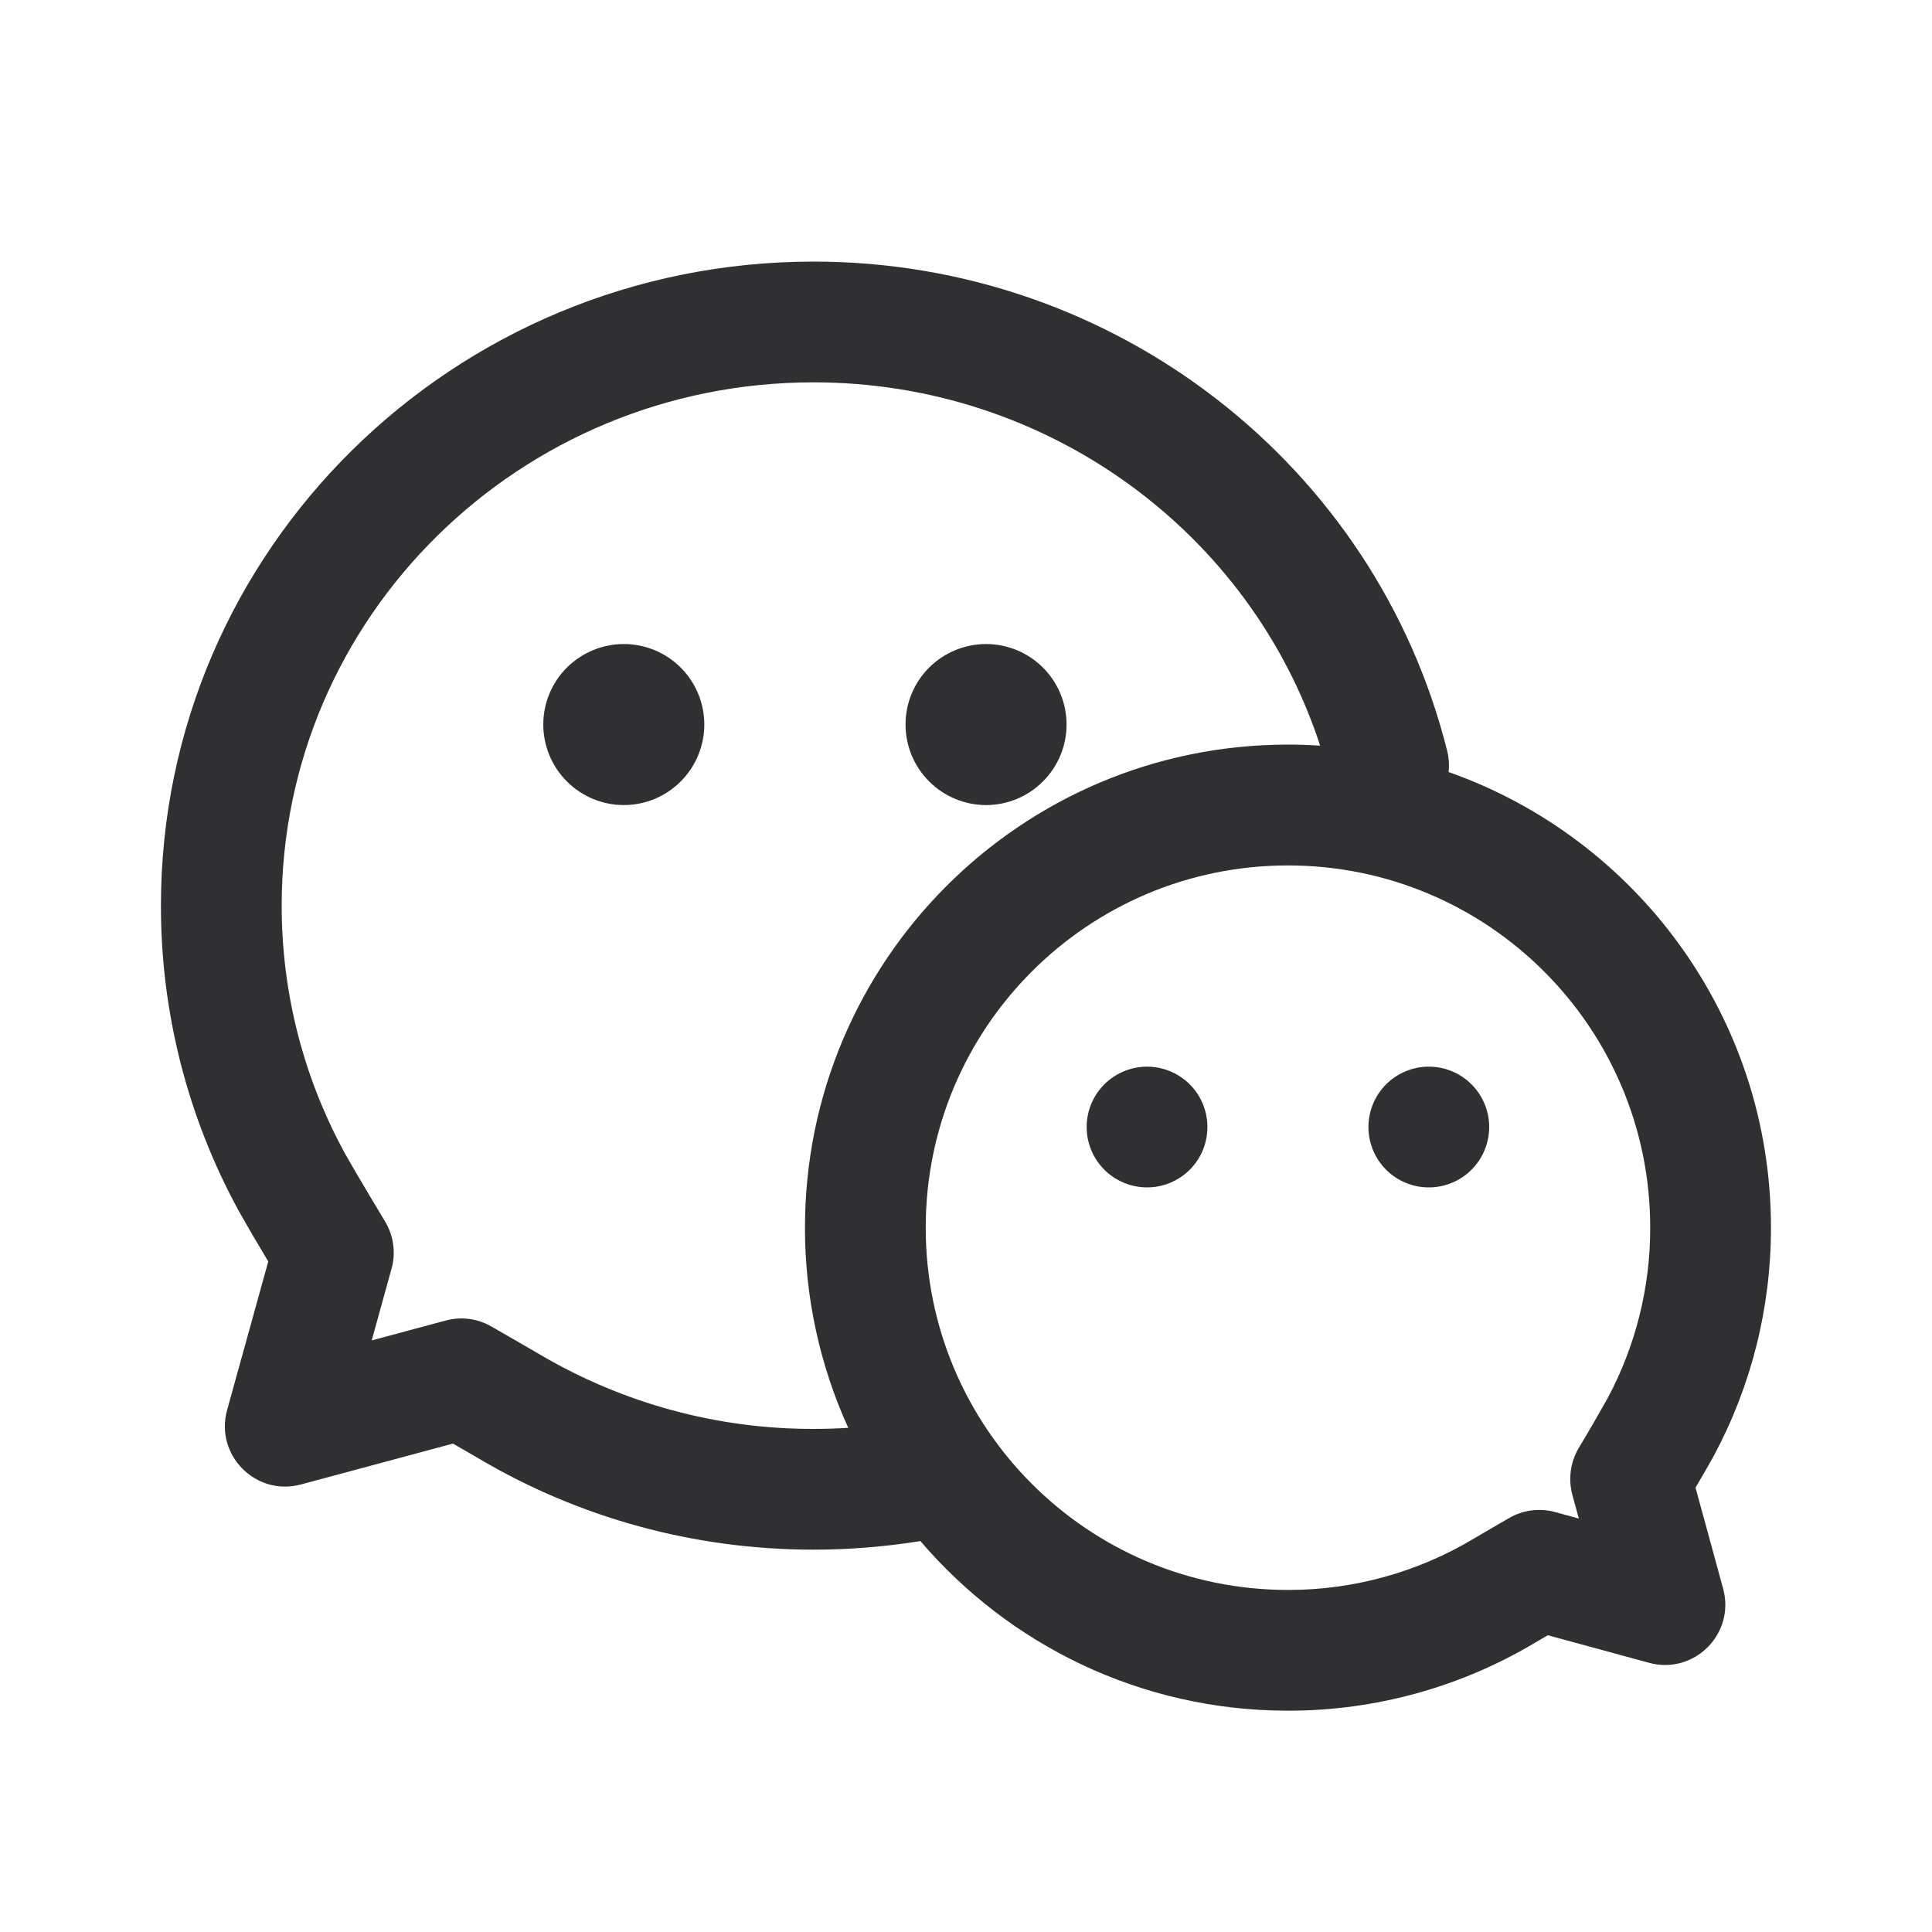<svg width="20" height="20" viewBox="0 0 20 20" fill="none" xmlns="http://www.w3.org/2000/svg">
<g id="Frame">
<path id="Vector" d="M14.996 7.992C16.94 8.677 18.333 10.53 18.333 12.709C18.333 13.543 18.128 14.349 17.742 15.069C17.707 15.134 17.644 15.243 17.552 15.4L17.838 16.446C17.965 16.913 17.537 17.341 17.07 17.213L16.023 16.928L15.901 16.999C15.125 17.465 14.237 17.71 13.333 17.709C11.809 17.709 10.445 17.027 9.528 15.953C9.162 16.012 8.792 16.042 8.422 16.042C7.185 16.042 5.995 15.713 4.955 15.098C4.92 15.077 4.83 15.026 4.689 14.944L3.116 15.367C2.649 15.493 2.222 15.063 2.351 14.597L2.777 13.059C2.671 12.883 2.567 12.705 2.466 12.525C1.94 11.559 1.665 10.476 1.666 9.375C1.666 5.691 4.693 2.708 8.422 2.708C11.545 2.708 14.242 4.818 14.981 7.773C14.999 7.846 15.004 7.92 14.996 7.992V7.992ZM13.666 7.719C12.946 5.509 10.843 3.958 8.422 3.958C5.379 3.958 2.916 6.386 2.916 9.375C2.916 10.279 3.141 11.149 3.564 11.928C3.621 12.031 3.763 12.274 3.987 12.646C4.03 12.718 4.059 12.799 4.07 12.883C4.082 12.967 4.076 13.052 4.053 13.134L3.848 13.876L4.614 13.67C4.774 13.627 4.944 13.649 5.087 13.732C5.366 13.892 5.532 13.988 5.591 14.023C6.449 14.528 7.426 14.794 8.422 14.792C8.542 14.792 8.662 14.788 8.781 14.781C8.485 14.13 8.332 13.423 8.333 12.709C8.333 9.947 10.571 7.708 13.333 7.708C13.445 7.708 13.556 7.712 13.666 7.719ZM16.277 15.474C16.255 15.394 16.25 15.309 16.261 15.226C16.272 15.143 16.3 15.063 16.342 14.991C16.444 14.822 16.543 14.651 16.64 14.478C16.932 13.934 17.084 13.326 17.083 12.709C17.083 10.637 15.404 8.959 13.333 8.959C11.262 8.959 9.583 10.637 9.583 12.709C9.583 14.78 11.262 16.459 13.333 16.459C14.011 16.46 14.676 16.276 15.258 15.927C15.301 15.901 15.42 15.832 15.62 15.716C15.691 15.674 15.771 15.647 15.853 15.636C15.935 15.625 16.018 15.631 16.099 15.653L16.344 15.72L16.277 15.474ZM6.458 8.334C6.237 8.334 6.025 8.246 5.868 8.089C5.712 7.933 5.624 7.721 5.624 7.5C5.624 7.279 5.712 7.067 5.868 6.911C6.025 6.755 6.237 6.667 6.458 6.667C6.679 6.667 6.891 6.755 7.047 6.911C7.203 7.067 7.291 7.279 7.291 7.5C7.291 7.721 7.203 7.933 7.047 8.089C6.891 8.246 6.679 8.334 6.458 8.334ZM10.208 8.334C9.987 8.334 9.775 8.246 9.618 8.089C9.462 7.933 9.374 7.721 9.374 7.5C9.374 7.279 9.462 7.067 9.618 6.911C9.775 6.755 9.987 6.667 10.208 6.667C10.429 6.667 10.641 6.755 10.797 6.911C10.953 7.067 11.041 7.279 11.041 7.5C11.041 7.721 10.953 7.933 10.797 8.089C10.641 8.246 10.429 8.334 10.208 8.334ZM11.874 12.292C11.709 12.292 11.55 12.226 11.432 12.109C11.315 11.992 11.249 11.833 11.249 11.667C11.249 11.501 11.315 11.342 11.432 11.225C11.55 11.108 11.709 11.042 11.874 11.042C12.04 11.042 12.199 11.108 12.316 11.225C12.434 11.342 12.499 11.501 12.499 11.667C12.499 11.833 12.434 11.992 12.316 12.109C12.199 12.226 12.04 12.292 11.874 12.292ZM14.791 12.292C14.625 12.292 14.466 12.226 14.349 12.109C14.232 11.992 14.166 11.833 14.166 11.667C14.166 11.501 14.232 11.342 14.349 11.225C14.466 11.108 14.625 11.042 14.791 11.042C14.957 11.042 15.116 11.108 15.233 11.225C15.35 11.342 15.416 11.501 15.416 11.667C15.416 11.833 15.35 11.992 15.233 12.109C15.116 12.226 14.957 12.292 14.791 12.292Z" fill="#303033"/>
</g>
</svg>
